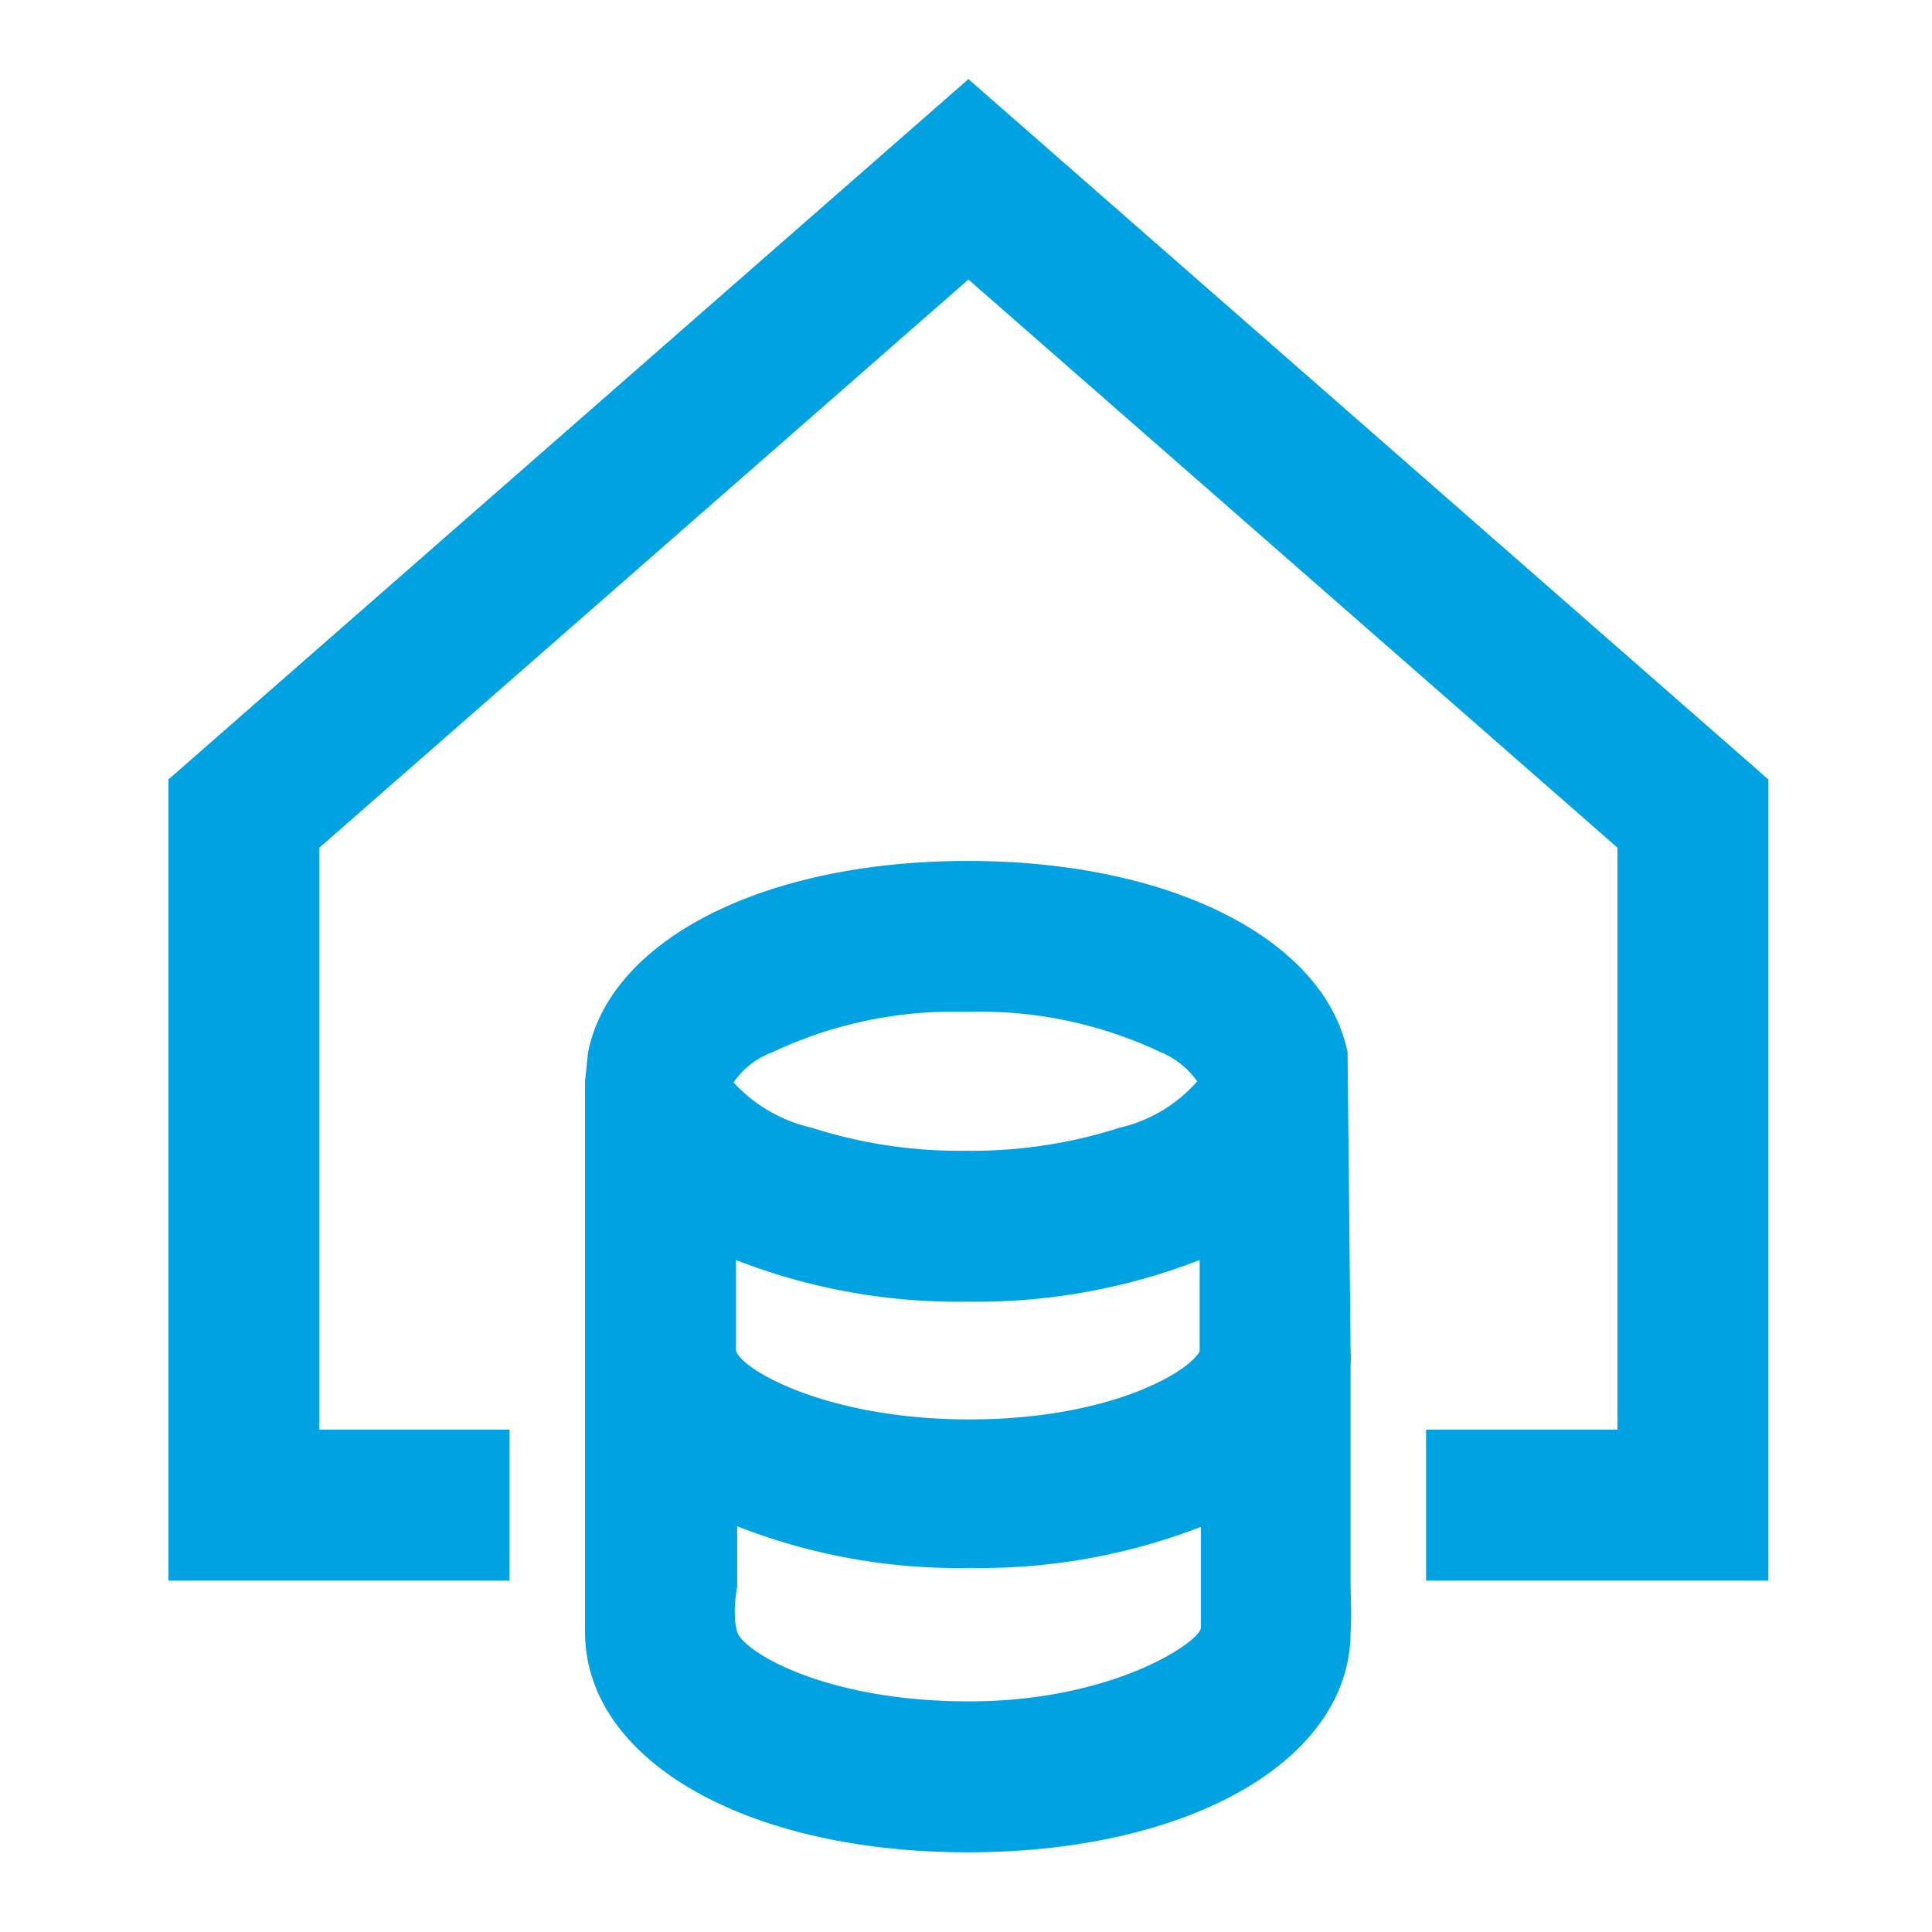 <svg id="Vrstva_1" data-name="Vrstva 1" xmlns="http://www.w3.org/2000/svg" viewBox="0 0 32 32"><defs><style>.cls-1{fill:#00a2e2;}</style></defs><title>_assets_rgb</title><polygon class="cls-1" points="16.04 1.31 2.79 12.91 2.79 26.18 8.44 26.18 8.44 23.68 5.29 23.68 5.29 14.04 16.04 4.63 26.79 14.04 26.79 23.68 23.62 23.68 23.62 26.18 29.29 26.18 29.29 12.91 16.04 1.31"/><path class="cls-1" d="M22.37,26.26V22.61a1.8,1.8,0,0,0,0-.24l-.05-4.94c-.38-1.86-2.9-3.17-6.29-3.17s-5.92,1.31-6.29,3.17l-.05.48h0v8.43s0,.45,0,.69c0,2.12,2.66,3.65,6.34,3.65s6.34-1.53,6.34-3.65C22.39,26.79,22.37,26.37,22.37,26.26Zm-9.58-8.83A7,7,0,0,1,16,16.76a7,7,0,0,1,3.23.67,1.4,1.4,0,0,1,.6.48,2.44,2.44,0,0,1-1.29.77,8,8,0,0,1-2.54.38,8,8,0,0,1-2.55-.38,2.52,2.52,0,0,1-1.3-.75A1.32,1.32,0,0,1,12.79,17.43Zm7.08,3.44v1.51c-.17.34-1.48,1.13-3.82,1.13s-3.77-.82-3.86-1.14v-1.5a10.14,10.14,0,0,0,3.84.69A10.21,10.21,0,0,0,19.87,20.87Zm-3.82,7.31c-2.42,0-3.75-.84-3.84-1.15s0-.74,0-.75v-1a10.05,10.05,0,0,0,3.86.69,10.11,10.11,0,0,0,3.82-.68v1s0,.45,0,.67S18.46,28.18,16.05,28.18Z"/></svg>